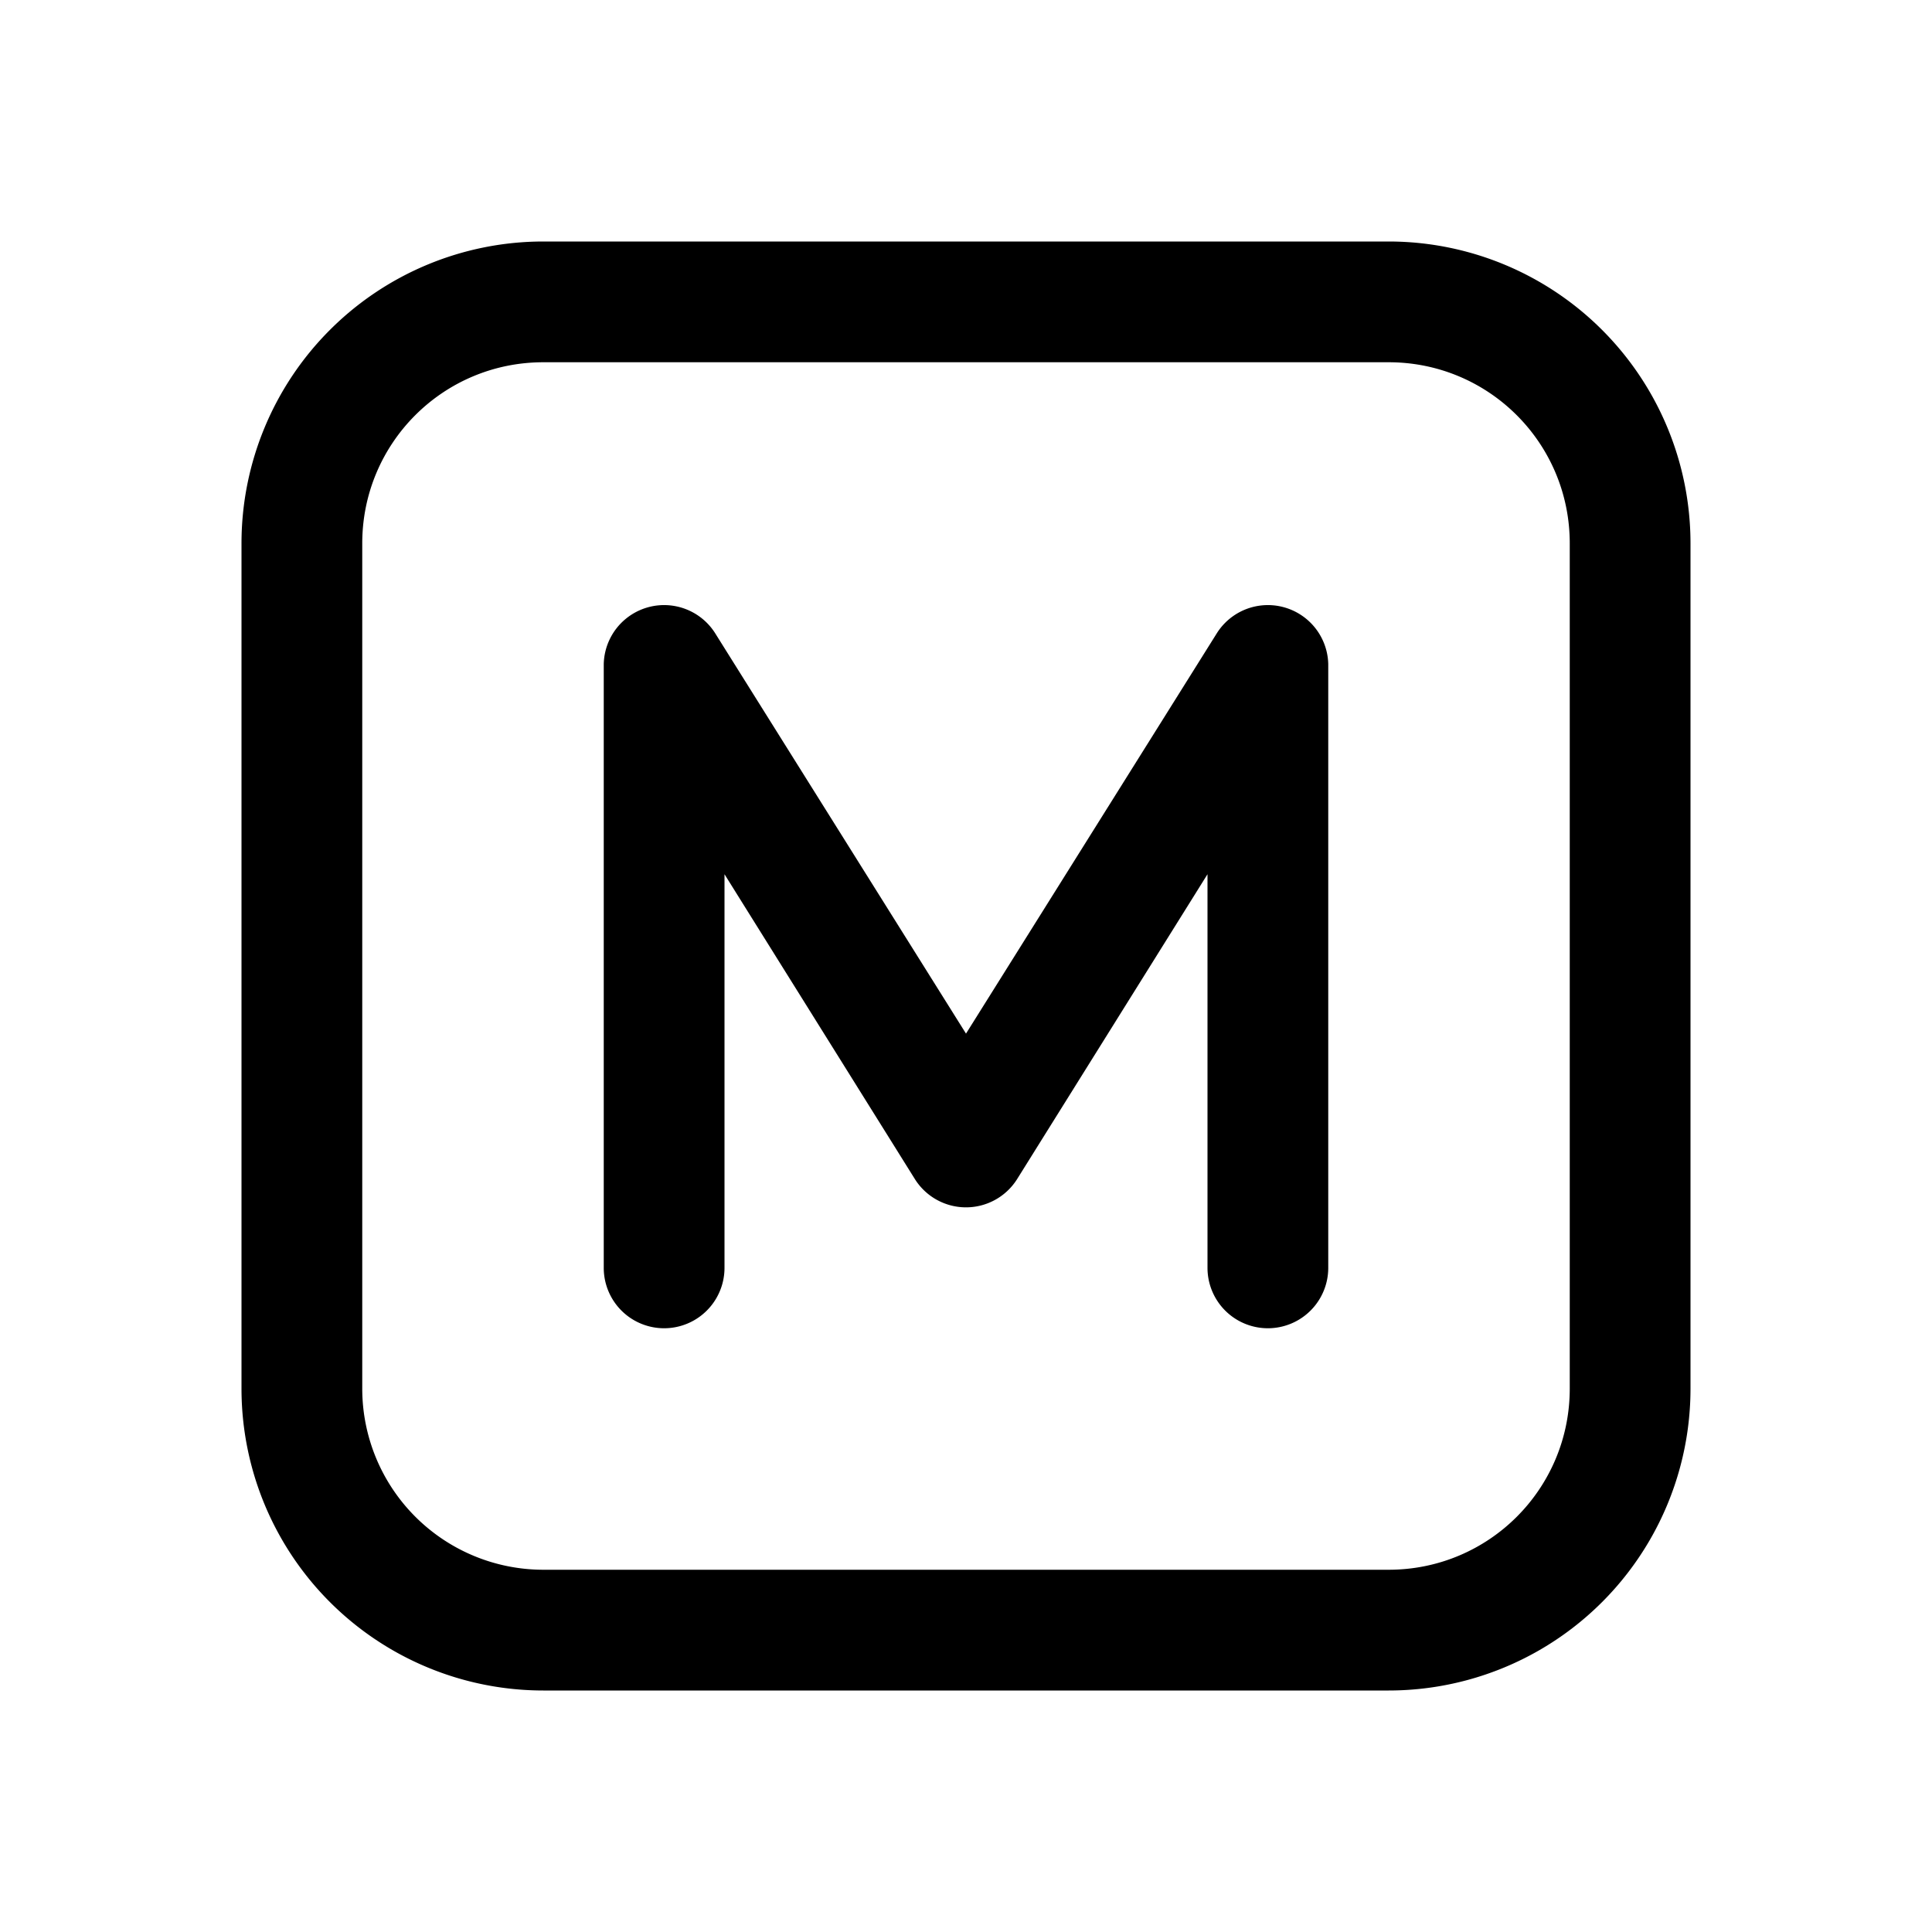 <svg width="16" height="16" viewBox="0 0 16 16" xmlns="http://www.w3.org/2000/svg"><path d="M5.92 5.24A.5.5 0 0 0 5 5.5v5a.5.5 0 1 0 1 0V7.24l1.58 2.53a.5.5 0 0 0 .84 0L10 7.24v3.26a.5.5 0 1 0 1 0v-5a.5.5 0 0 0-.92-.26L8 8.56 5.92 5.24ZM4.5 2A2.5 2.5 0 0 0 2 4.5v7A2.5 2.5 0 0 0 4.5 14h7a2.5 2.5 0 0 0 2.5-2.5v-7A2.5 2.5 0 0 0 11.5 2h-7ZM3 4.5C3 3.67 3.67 3 4.5 3h7c.83 0 1.5.67 1.5 1.5v7c0 .83-.67 1.5-1.5 1.5h-7A1.5 1.5 0 0 1 3 11.5v-7Z"/></svg>